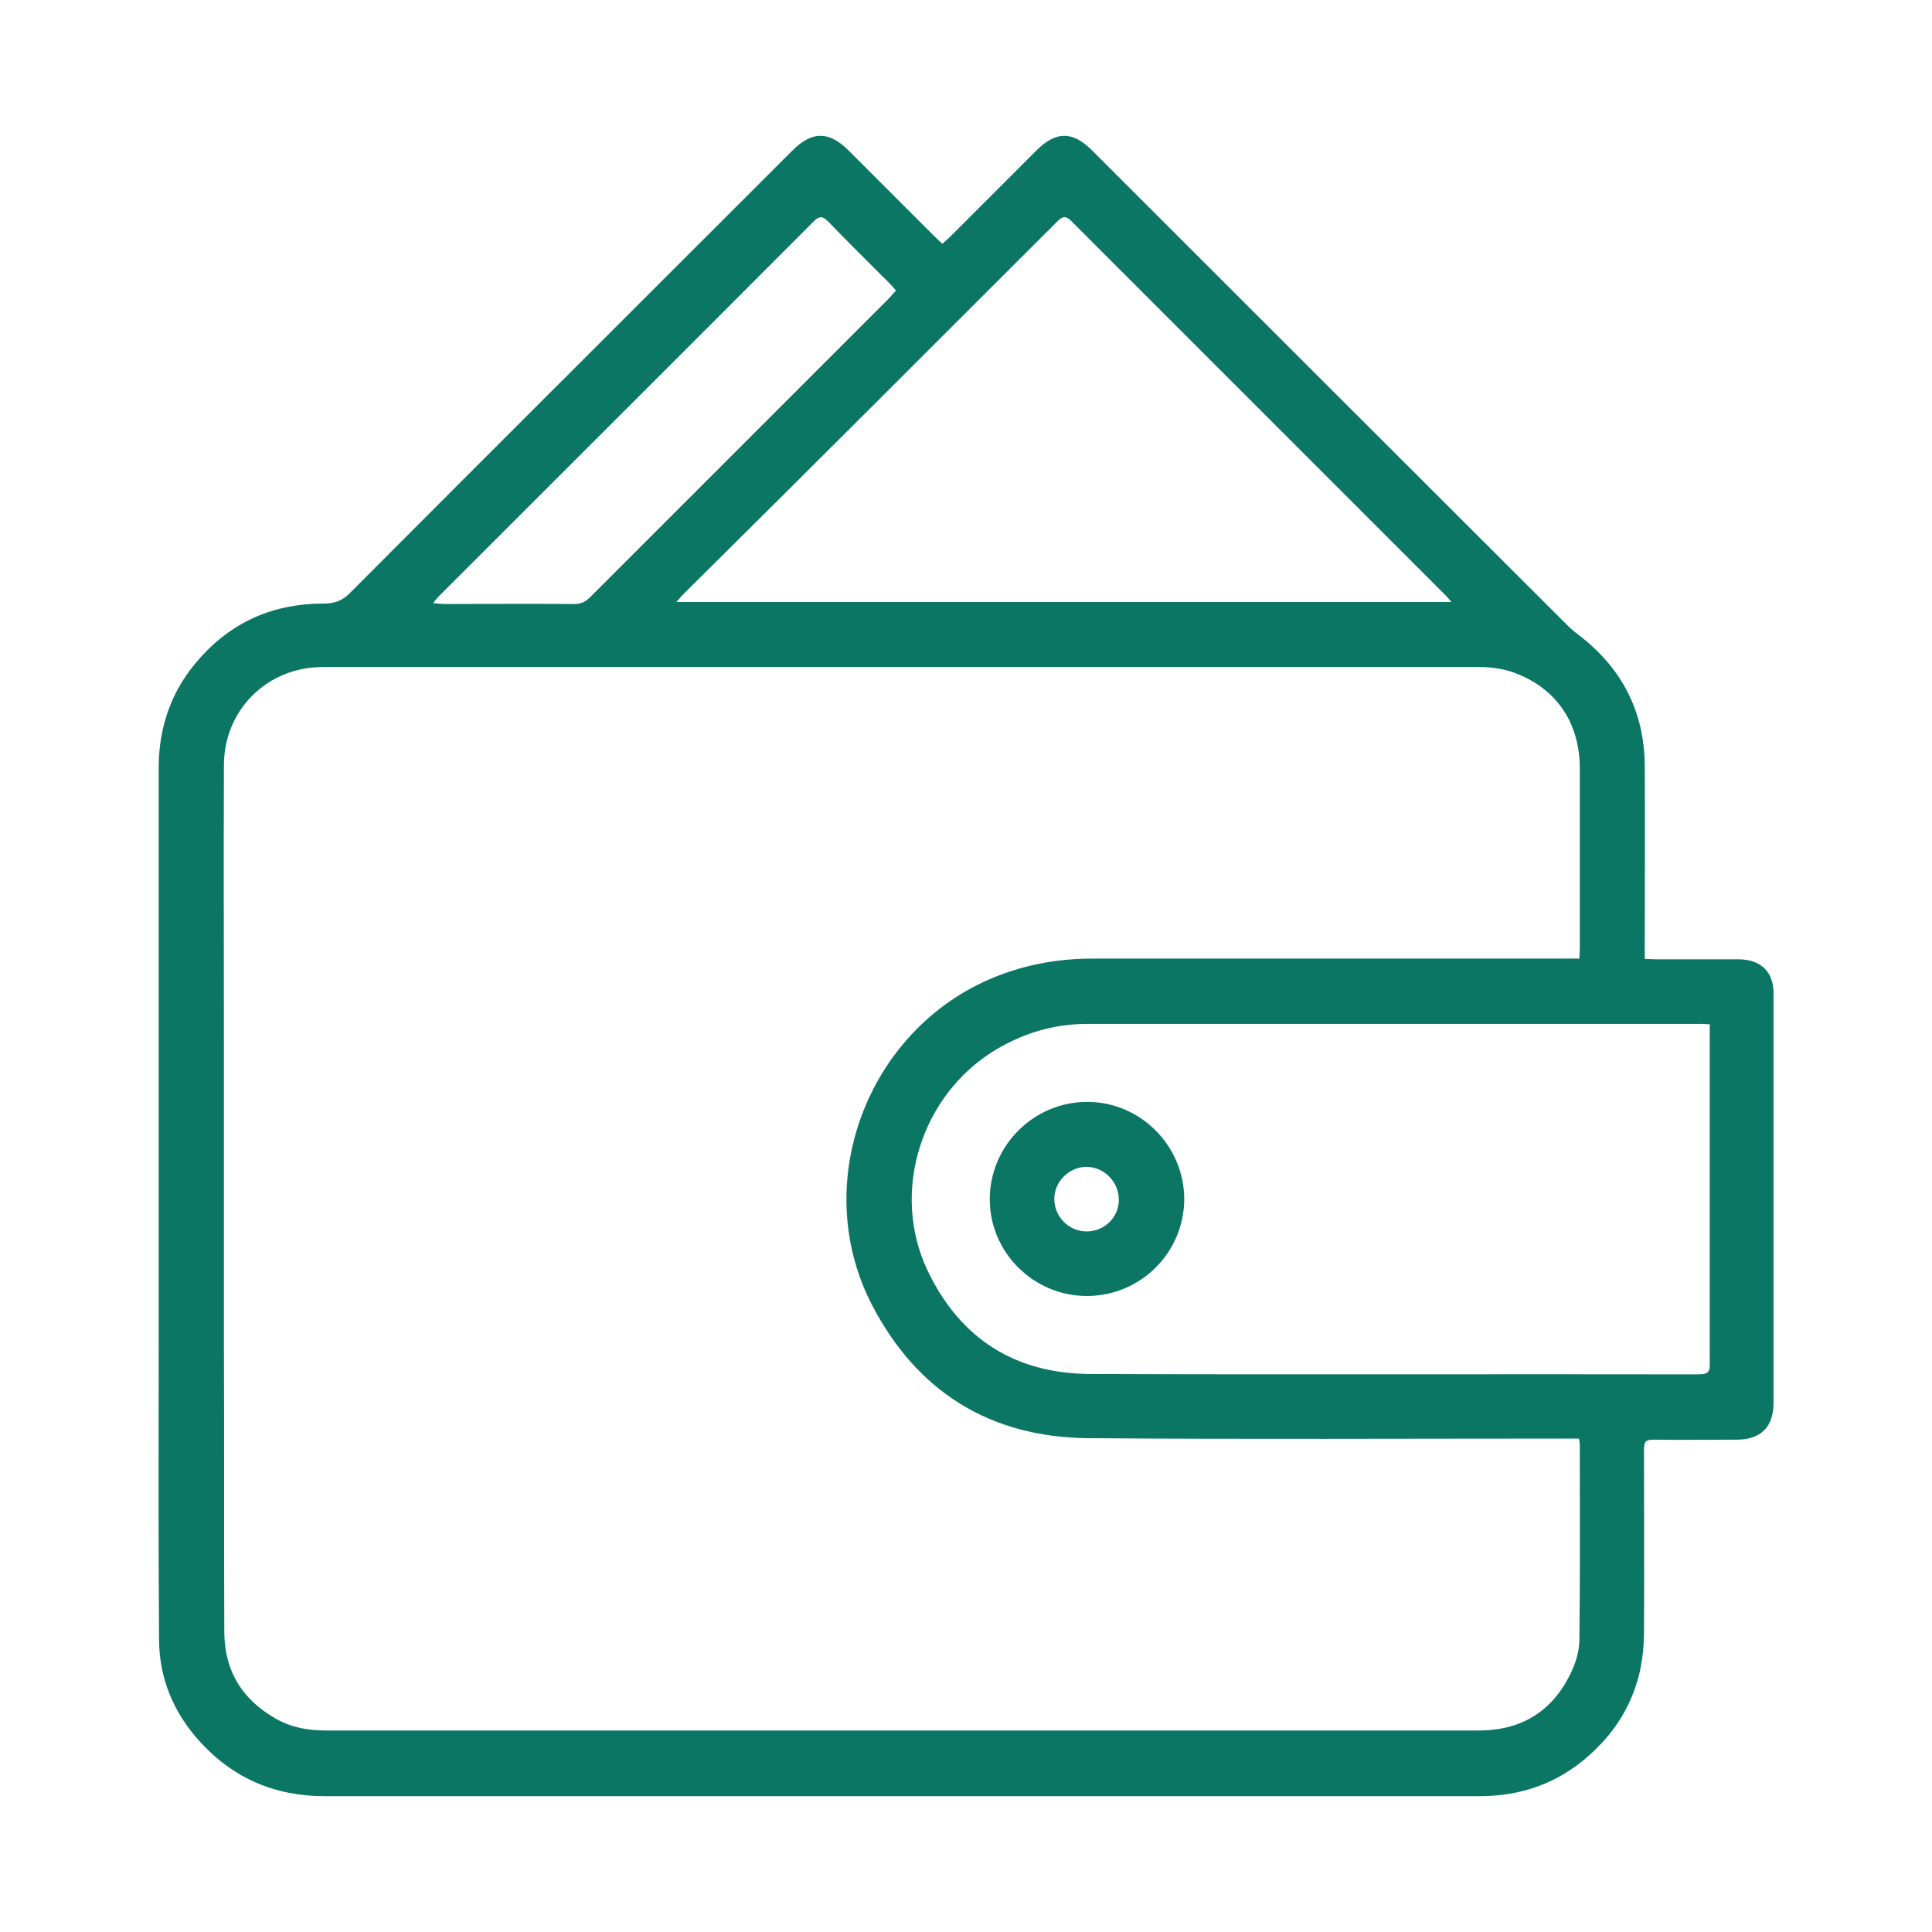 <?xml version="1.0" encoding="UTF-8"?><svg id="Layer_1" xmlns="http://www.w3.org/2000/svg" viewBox="0 0 30 30"><defs><style>.cls-1{fill:#0b7664;}</style></defs><path class="cls-1" d="m26.99,14.896h-1.28c-.05,0-.101-.006-.17-.006v-.17c0-.939.006-1.879,0-2.825-.006-.845-.353-1.52-1.028-2.037-.069-.05-.132-.107-.189-.164-2.459-2.453-4.912-4.906-7.365-7.358-.303-.303-.561-.303-.864,0l-1.33,1.33c-.038.038-.082.076-.132.12-.05-.044-.088-.088-.132-.126l-1.33-1.33c-.303-.296-.561-.296-.864.006-2.289,2.289-4.578,4.571-6.866,6.866-.12.126-.246.17-.416.17-.769,0-1.419.277-1.929.858-.429.479-.631,1.053-.631,1.696v9.061c0,1.494-.006,2.989.006,4.489.006.593.227,1.116.624,1.557.517.574,1.166.858,1.948.858h17.932c.637,0,1.204-.195,1.684-.618.58-.504.87-1.154.87-1.923.006-.952,0-1.898,0-2.85,0-.107.025-.145.139-.145.435.006.87,0,1.305,0,.372,0,.567-.202.567-.567v-6.312c.019-.372-.183-.58-.549-.58ZM16.416,3.44c.082-.082.132-.095.221-.006l5.807,5.807c.025.025.05.057.095.107h-12.037c.05-.057.082-.095.113-.126,1.942-1.923,3.871-3.853,5.801-5.782Zm-9.571,5.788c1.929-1.929,3.865-3.859,5.788-5.788.088-.088.139-.088.227,0,.315.328.637.643.958.965.032.032.057.063.095.107-.038.038-.069.076-.101.113l-4.653,4.653c-.069.069-.145.101-.246.101-.668-.006-1.343,0-2.011,0-.044,0-.095-.006-.177-.013.057-.076.088-.107.12-.139Zm17.68,16.224c0,.17-.05.353-.126.511-.284.605-.769.908-1.438.908H5.066c-.277,0-.542-.044-.782-.183-.523-.296-.801-.744-.801-1.349-.006-1.475,0-2.957-.006-4.433v-4.615c0-1.469-.006-2.938,0-4.407,0-.858.668-1.52,1.52-1.526h18.002c.151,0,.315.025.46.069.681.227,1.066.769,1.072,1.488v2.812c0,.044-.006.095-.006.158h-7.554c-.492,0-.958.076-1.419.246-2.037.75-3.008,3.19-2.018,5.12.7,1.356,1.835,2.068,3.367,2.081,2.478.019,4.956.006,7.434.006h.183c.006.044.013.063.013.088,0,1.015.006,2.018-.006,3.027Zm1.86-4.111c-3.153-.006-6.305.006-9.458-.006-1.166-.006-2.018-.549-2.522-1.602-.58-1.217-.107-2.73,1.053-3.43.441-.265.914-.404,1.425-.404h9.54c.038,0,.069.006.126.006v5.252c.006.145-.025.183-.164.183Z"/><path class="cls-1" d="m16.882,17.11c-.832,0-1.513.681-1.513,1.513,0,.826.681,1.501,1.507,1.501.832,0,1.507-.668,1.513-1.501,0-.826-.675-1.513-1.507-1.513Zm-.013,2.011c-.271,0-.498-.227-.498-.504,0-.271.233-.498.498-.498.277,0,.504.233.504.511s-.227.492-.504.492Z"/></svg>
